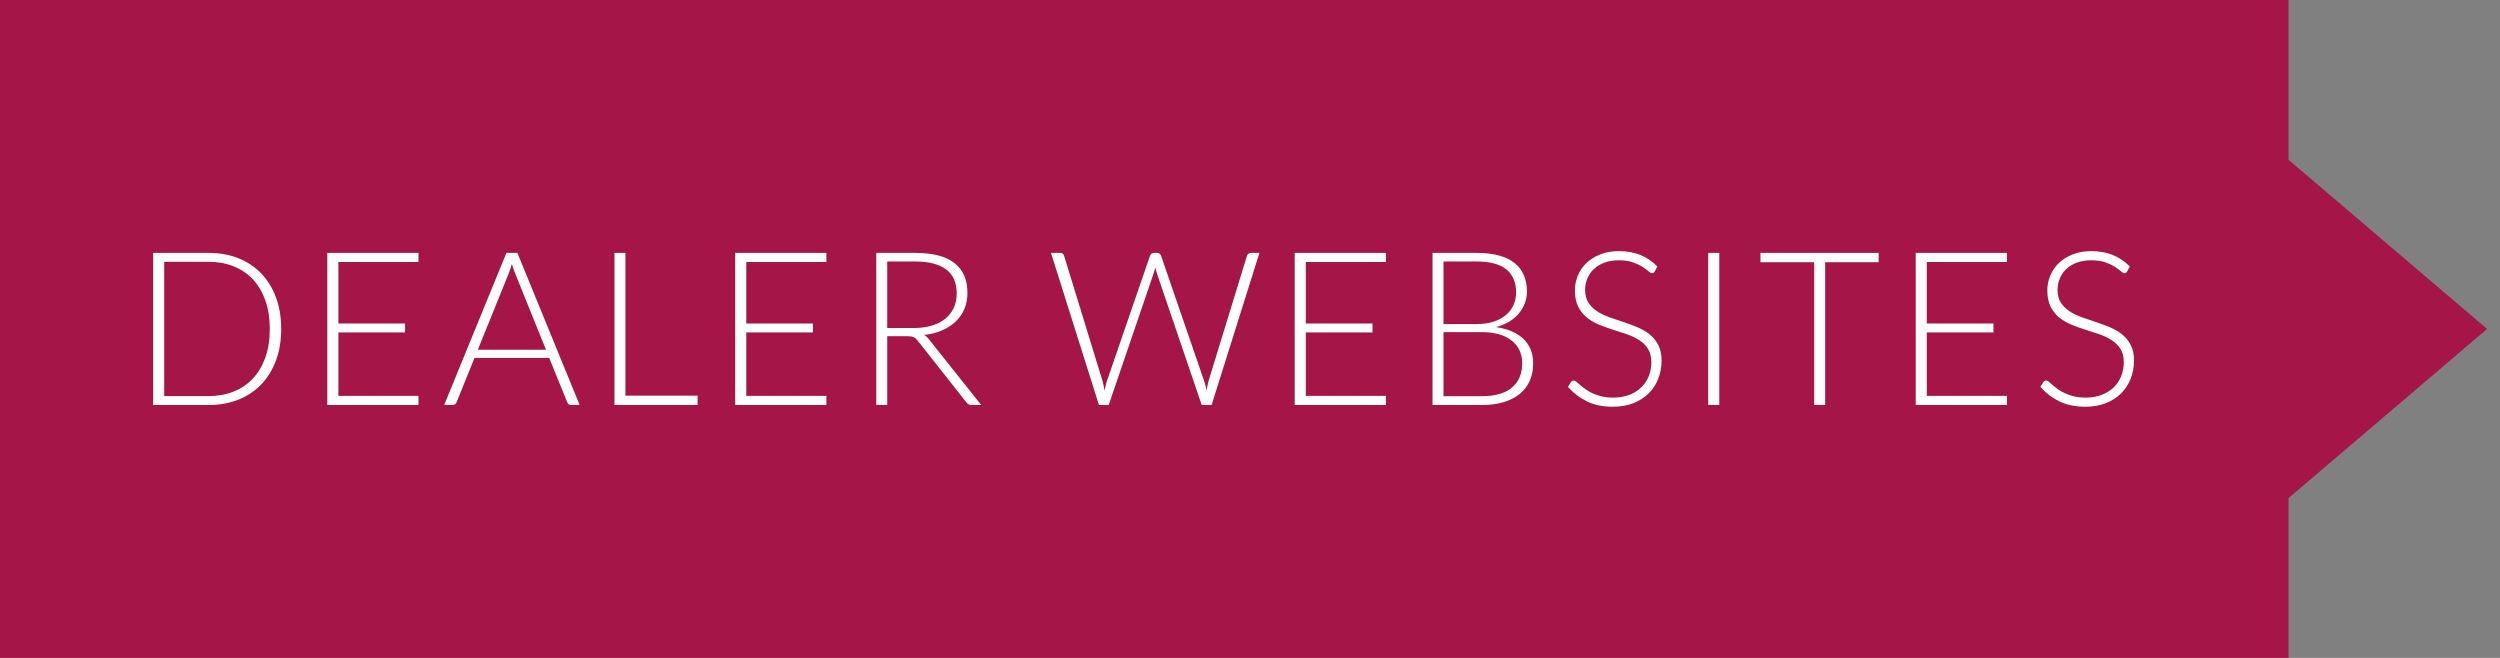 <?xml version="1.0" encoding="UTF-8"?>
<!DOCTYPE svg PUBLIC "-//W3C//DTD SVG 1.1//EN" "http://www.w3.org/Graphics/SVG/1.1/DTD/svg11.dtd">
<svg version="1.1" xmlns="http://www.w3.org/2000/svg" xmlns:xlink="http://www.w3.org/1999/xlink" x="0" y="0" width="190" height="50" viewBox="0, 0, 190, 50">
  <rect x="0" y="0" width="190" height="50" fill="#808080" stroke="none"/>
  <g id="Layer_1">
    <g>
      <path d="M0,-0 L173.929,-0 L173.929,50 L0,50 z" fill="#A61548"/>
      <path d="M168.568,7.577 L189.018,25 L168.568,42.421 z" fill="#A61548"/>
      <g>
        <path d="M21.37,24.996 C21.37,25.889 21.236,26.692 20.97,27.406 C20.702,28.12 20.326,28.728 19.842,29.228 C19.357,29.729 18.777,30.114 18.101,30.38 C17.426,30.647 16.677,30.781 15.854,30.781 L11.638,30.781 L11.638,19.219 L15.854,19.219 C16.677,19.219 17.426,19.352 18.101,19.619 C18.777,19.886 19.357,20.27 19.842,20.771 C20.327,21.272 20.703,21.879 20.97,22.593 C21.236,23.307 21.37,24.107 21.37,24.996 z M20.504,24.996 C20.504,24.19 20.392,23.471 20.169,22.838 C19.945,22.207 19.631,21.673 19.225,21.237 C18.819,20.801 18.33,20.469 17.758,20.241 C17.186,20.011 16.552,19.897 15.854,19.897 L12.48,19.897 L12.48,30.102 L15.854,30.102 C16.551,30.102 17.186,29.988 17.758,29.759 C18.33,29.531 18.819,29.198 19.225,28.763 C19.631,28.326 19.945,27.792 20.169,27.161 C20.392,26.529 20.504,25.806 20.504,24.996 z" fill="#FFFFFF"/>
        <path d="M31.805,19.219 L31.805,19.913 L25.717,19.913 L25.717,24.586 L30.783,24.586 L30.783,25.265 L25.717,25.265 L25.717,30.086 L31.805,30.086 L31.805,30.78 L24.875,30.78 L24.875,19.219 L31.805,19.219 z" fill="#FFFFFF"/>
        <path d="M44.053,30.78 L43.407,30.78 C43.331,30.78 43.268,30.76 43.219,30.719 C43.17,30.679 43.132,30.626 43.105,30.561 L41.74,27.202 L36.061,27.202 L34.705,30.561 C34.683,30.62 34.645,30.672 34.59,30.716 C34.535,30.759 34.47,30.781 34.394,30.781 L33.757,30.781 L38.488,19.219 L39.321,19.219 L44.053,30.78 z M36.314,26.581 L41.495,26.581 L39.134,20.738 C39.096,20.646 39.057,20.541 39.019,20.424 C38.981,20.307 38.943,20.183 38.905,20.052 C38.867,20.183 38.829,20.307 38.79,20.424 C38.752,20.541 38.714,20.649 38.676,20.747 L36.314,26.581 z" fill="#FFFFFF"/>
        <path d="M47.533,30.07 L53.016,30.07 L53.016,30.78 L46.7,30.78 L46.7,19.219 L47.533,19.219 L47.533,30.07 z" fill="#FFFFFF"/>
        <path d="M62.805,19.219 L62.805,19.913 L56.718,19.913 L56.718,24.586 L61.784,24.586 L61.784,25.265 L56.718,25.265 L56.718,30.086 L62.805,30.086 L62.805,30.78 L55.876,30.78 L55.876,19.219 L62.805,19.219 z" fill="#FFFFFF"/>
        <path d="M67.43,25.551 L67.43,30.78 L66.597,30.78 L66.597,19.219 L69.547,19.219 C70.881,19.219 71.878,19.475 72.537,19.99 C73.196,20.505 73.526,21.261 73.526,22.258 C73.526,22.7 73.45,23.102 73.297,23.467 C73.145,23.832 72.925,24.152 72.639,24.428 C72.353,24.703 72.009,24.929 71.606,25.106 C71.202,25.283 70.748,25.399 70.241,25.453 C70.372,25.535 70.489,25.643 70.593,25.779 L74.572,30.78 L73.845,30.78 C73.758,30.78 73.682,30.764 73.62,30.731 C73.558,30.699 73.496,30.645 73.436,30.568 L69.735,25.878 C69.642,25.758 69.543,25.673 69.436,25.624 C69.33,25.576 69.165,25.551 68.942,25.551 L67.43,25.551 z M67.43,24.93 L69.44,24.93 C69.952,24.93 70.412,24.869 70.817,24.746 C71.223,24.623 71.566,24.447 71.847,24.218 C72.127,23.989 72.341,23.714 72.488,23.392 C72.635,23.07 72.709,22.707 72.709,22.303 C72.709,21.48 72.439,20.869 71.9,20.47 C71.361,20.071 70.576,19.872 69.547,19.872 L67.43,19.872 L67.43,24.93 z" fill="#FFFFFF"/>
        <path d="M79.874,19.219 L80.569,19.219 C80.727,19.219 80.828,19.292 80.871,19.439 L83.788,28.941 C83.821,29.051 83.85,29.168 83.874,29.294 C83.899,29.419 83.924,29.549 83.952,29.686 C83.979,29.549 84.006,29.419 84.034,29.294 C84.061,29.168 84.094,29.051 84.132,28.941 L87.4,19.439 C87.422,19.379 87.46,19.328 87.514,19.283 C87.569,19.24 87.634,19.219 87.711,19.219 L87.939,19.219 C88.015,19.219 88.078,19.238 88.127,19.279 C88.176,19.32 88.214,19.373 88.242,19.439 L91.51,28.941 C91.548,29.05 91.583,29.164 91.612,29.285 C91.642,29.405 91.671,29.532 91.698,29.668 C91.725,29.538 91.749,29.412 91.772,29.288 C91.793,29.166 91.821,29.05 91.853,28.941 L94.77,19.439 C94.787,19.379 94.824,19.327 94.881,19.283 C94.938,19.24 95.005,19.218 95.081,19.218 L95.718,19.218 L92.082,30.78 L91.33,30.78 L87.915,20.746 C87.871,20.615 87.833,20.476 87.8,20.329 C87.768,20.476 87.73,20.615 87.686,20.746 L84.262,30.78 L83.519,30.78 L79.874,19.219 z" fill="#FFFFFF"/>
        <path d="M105.328,19.219 L105.328,19.913 L99.24,19.913 L99.24,24.586 L104.307,24.586 L104.307,25.265 L99.24,25.265 L99.24,30.086 L105.328,30.086 L105.328,30.78 L98.398,30.78 L98.398,19.219 L105.328,19.219 z" fill="#FFFFFF"/>
        <path d="M108.873,30.78 L108.873,19.219 L112.2,19.219 C112.859,19.219 113.428,19.283 113.911,19.415 C114.393,19.545 114.792,19.737 115.108,19.99 C115.424,20.244 115.659,20.553 115.815,20.918 C115.971,21.283 116.048,21.697 116.048,22.16 C116.048,22.465 115.995,22.759 115.889,23.043 C115.783,23.326 115.629,23.588 115.427,23.827 C115.225,24.067 114.979,24.275 114.687,24.452 C114.395,24.629 114.063,24.764 113.686,24.856 C114.596,24.992 115.296,25.295 115.786,25.763 C116.276,26.232 116.522,26.849 116.522,27.618 C116.522,28.108 116.435,28.55 116.261,28.942 C116.086,29.335 115.833,29.667 115.5,29.939 C115.169,30.212 114.759,30.42 114.274,30.564 C113.79,30.708 113.24,30.78 112.624,30.78 L108.873,30.78 z M109.707,24.628 L112.216,24.628 C112.749,24.628 113.205,24.56 113.585,24.423 C113.963,24.287 114.274,24.107 114.517,23.883 C114.758,23.659 114.938,23.405 115.051,23.122 C115.166,22.838 115.223,22.546 115.223,22.245 C115.223,21.465 114.976,20.874 114.483,20.473 C113.99,20.072 113.23,19.872 112.2,19.872 L109.707,19.872 L109.707,24.628 z M109.707,25.241 L109.707,30.11 L112.608,30.11 C113.626,30.11 114.395,29.891 114.912,29.452 C115.43,29.015 115.688,28.398 115.688,27.602 C115.688,27.237 115.619,26.909 115.48,26.617 C115.342,26.326 115.141,26.078 114.88,25.874 C114.618,25.67 114.297,25.513 113.916,25.404 C113.534,25.295 113.101,25.241 112.616,25.241 L109.707,25.241 z" fill="#FFFFFF"/>
        <path d="M125.763,20.624 C125.714,20.717 125.643,20.763 125.551,20.763 C125.481,20.763 125.388,20.713 125.276,20.612 C125.164,20.511 125.013,20.399 124.822,20.277 C124.63,20.154 124.391,20.042 124.104,19.938 C123.817,19.834 123.464,19.782 123.043,19.782 C122.623,19.782 122.252,19.843 121.932,19.962 C121.613,20.082 121.345,20.245 121.128,20.452 C120.913,20.66 120.749,20.9 120.637,21.172 C120.525,21.443 120.469,21.73 120.469,22.029 C120.469,22.422 120.553,22.746 120.718,23.002 C120.884,23.257 121.104,23.476 121.377,23.656 C121.651,23.835 121.959,23.986 122.306,24.109 C122.653,24.232 123.008,24.352 123.374,24.473 C123.739,24.592 124.096,24.725 124.442,24.869 C124.788,25.013 125.098,25.195 125.37,25.412 C125.643,25.63 125.863,25.898 126.029,26.217 C126.196,26.535 126.279,26.932 126.279,27.406 C126.279,27.891 126.196,28.346 126.029,28.775 C125.864,29.203 125.622,29.574 125.307,29.89 C124.991,30.206 124.605,30.456 124.146,30.638 C123.689,30.82 123.166,30.912 122.578,30.912 C121.815,30.912 121.158,30.777 120.608,30.507 C120.058,30.238 119.576,29.869 119.162,29.4 L119.39,29.04 C119.456,28.959 119.533,28.918 119.62,28.918 C119.669,28.918 119.731,28.952 119.808,29.016 C119.884,29.081 119.977,29.162 120.086,29.257 C120.196,29.353 120.326,29.457 120.479,29.568 C120.632,29.679 120.808,29.783 121.01,29.878 C121.212,29.974 121.445,30.054 121.706,30.12 C121.968,30.184 122.265,30.218 122.598,30.218 C123.056,30.218 123.465,30.148 123.826,30.009 C124.185,29.87 124.49,29.681 124.738,29.441 C124.986,29.201 125.175,28.917 125.307,28.587 C125.438,28.258 125.503,27.905 125.503,27.529 C125.503,27.121 125.419,26.785 125.253,26.52 C125.087,26.255 124.867,26.035 124.594,25.858 C124.322,25.68 124.012,25.533 123.666,25.412 C123.319,25.293 122.963,25.176 122.598,25.061 C122.232,24.947 121.877,24.819 121.53,24.677 C121.183,24.536 120.874,24.354 120.601,24.134 C120.328,23.913 120.108,23.637 119.943,23.308 C119.777,22.979 119.693,22.566 119.693,22.07 C119.693,21.683 119.766,21.31 119.913,20.951 C120.061,20.591 120.277,20.274 120.559,19.999 C120.843,19.723 121.194,19.503 121.612,19.337 C122.029,19.171 122.504,19.087 123.04,19.087 C123.639,19.087 124.177,19.183 124.655,19.373 C125.133,19.564 125.567,19.855 125.96,20.248 L125.763,20.624 z" fill="#FFFFFF"/>
        <path d="M130.666,30.78 L129.825,30.78 L129.825,19.219 L130.666,19.219 L130.666,30.78 z" fill="#FFFFFF"/>
        <path d="M142.776,19.219 L142.776,19.929 L138.714,19.929 L138.714,30.78 L137.88,30.78 L137.88,19.929 L133.795,19.929 L133.795,19.219 L142.776,19.219 z" fill="#FFFFFF"/>
        <path d="M152.524,19.219 L152.524,19.913 L146.436,19.913 L146.436,24.586 L151.502,24.586 L151.502,25.265 L146.436,25.265 L146.436,30.086 L152.524,30.086 L152.524,30.78 L145.595,30.78 L145.595,19.219 L152.524,19.219 z" fill="#FFFFFF"/>
        <path d="M161.667,20.624 C161.618,20.717 161.548,20.763 161.455,20.763 C161.384,20.763 161.293,20.713 161.181,20.612 C161.068,20.511 160.916,20.399 160.726,20.277 C160.534,20.154 160.295,20.042 160.008,19.938 C159.722,19.834 159.367,19.782 158.947,19.782 C158.527,19.782 158.156,19.843 157.837,19.962 C157.516,20.082 157.248,20.245 157.033,20.452 C156.818,20.66 156.654,20.9 156.542,21.172 C156.429,21.444 156.373,21.73 156.373,22.029 C156.373,22.422 156.456,22.746 156.623,23.002 C156.789,23.257 157.009,23.476 157.282,23.656 C157.554,23.835 157.864,23.986 158.211,24.109 C158.556,24.232 158.913,24.352 159.278,24.473 C159.644,24.592 159.999,24.725 160.346,24.869 C160.693,25.013 161.001,25.195 161.275,25.412 C161.548,25.63 161.768,25.898 161.934,26.217 C162.1,26.535 162.184,26.932 162.184,27.406 C162.184,27.891 162.1,28.346 161.934,28.775 C161.768,29.203 161.527,29.574 161.211,29.89 C160.895,30.206 160.508,30.456 160.051,30.638 C159.593,30.82 159.071,30.912 158.482,30.912 C157.719,30.912 157.063,30.777 156.513,30.507 C155.963,30.238 155.48,29.869 155.066,29.4 L155.296,29.04 C155.36,28.959 155.437,28.918 155.525,28.918 C155.574,28.918 155.636,28.952 155.713,29.016 C155.789,29.081 155.882,29.162 155.991,29.257 C156.1,29.353 156.231,29.457 156.383,29.568 C156.536,29.679 156.714,29.783 156.916,29.878 C157.118,29.974 157.349,30.054 157.611,30.12 C157.873,30.184 158.171,30.218 158.502,30.218 C158.96,30.218 159.369,30.148 159.73,30.009 C160.091,29.87 160.395,29.681 160.643,29.441 C160.89,29.201 161.08,28.917 161.211,28.587 C161.342,28.258 161.408,27.905 161.408,27.529 C161.408,27.121 161.325,26.785 161.158,26.52 C160.992,26.255 160.772,26.035 160.499,25.858 C160.226,25.68 159.917,25.533 159.57,25.412 C159.224,25.293 158.868,25.176 158.502,25.061 C158.137,24.947 157.781,24.819 157.435,24.677 C157.089,24.536 156.779,24.354 156.506,24.134 C156.233,23.913 156.013,23.637 155.847,23.308 C155.681,22.979 155.597,22.566 155.597,22.07 C155.597,21.683 155.671,21.31 155.818,20.951 C155.966,20.591 156.181,20.274 156.465,19.999 C156.748,19.723 157.098,19.503 157.516,19.337 C157.933,19.171 158.409,19.087 158.944,19.087 C159.543,19.087 160.083,19.183 160.561,19.373 C161.037,19.564 161.472,19.855 161.865,20.248 L161.667,20.624 z" fill="#FFFFFF"/>
      </g>
    </g>
  </g>
</svg>
